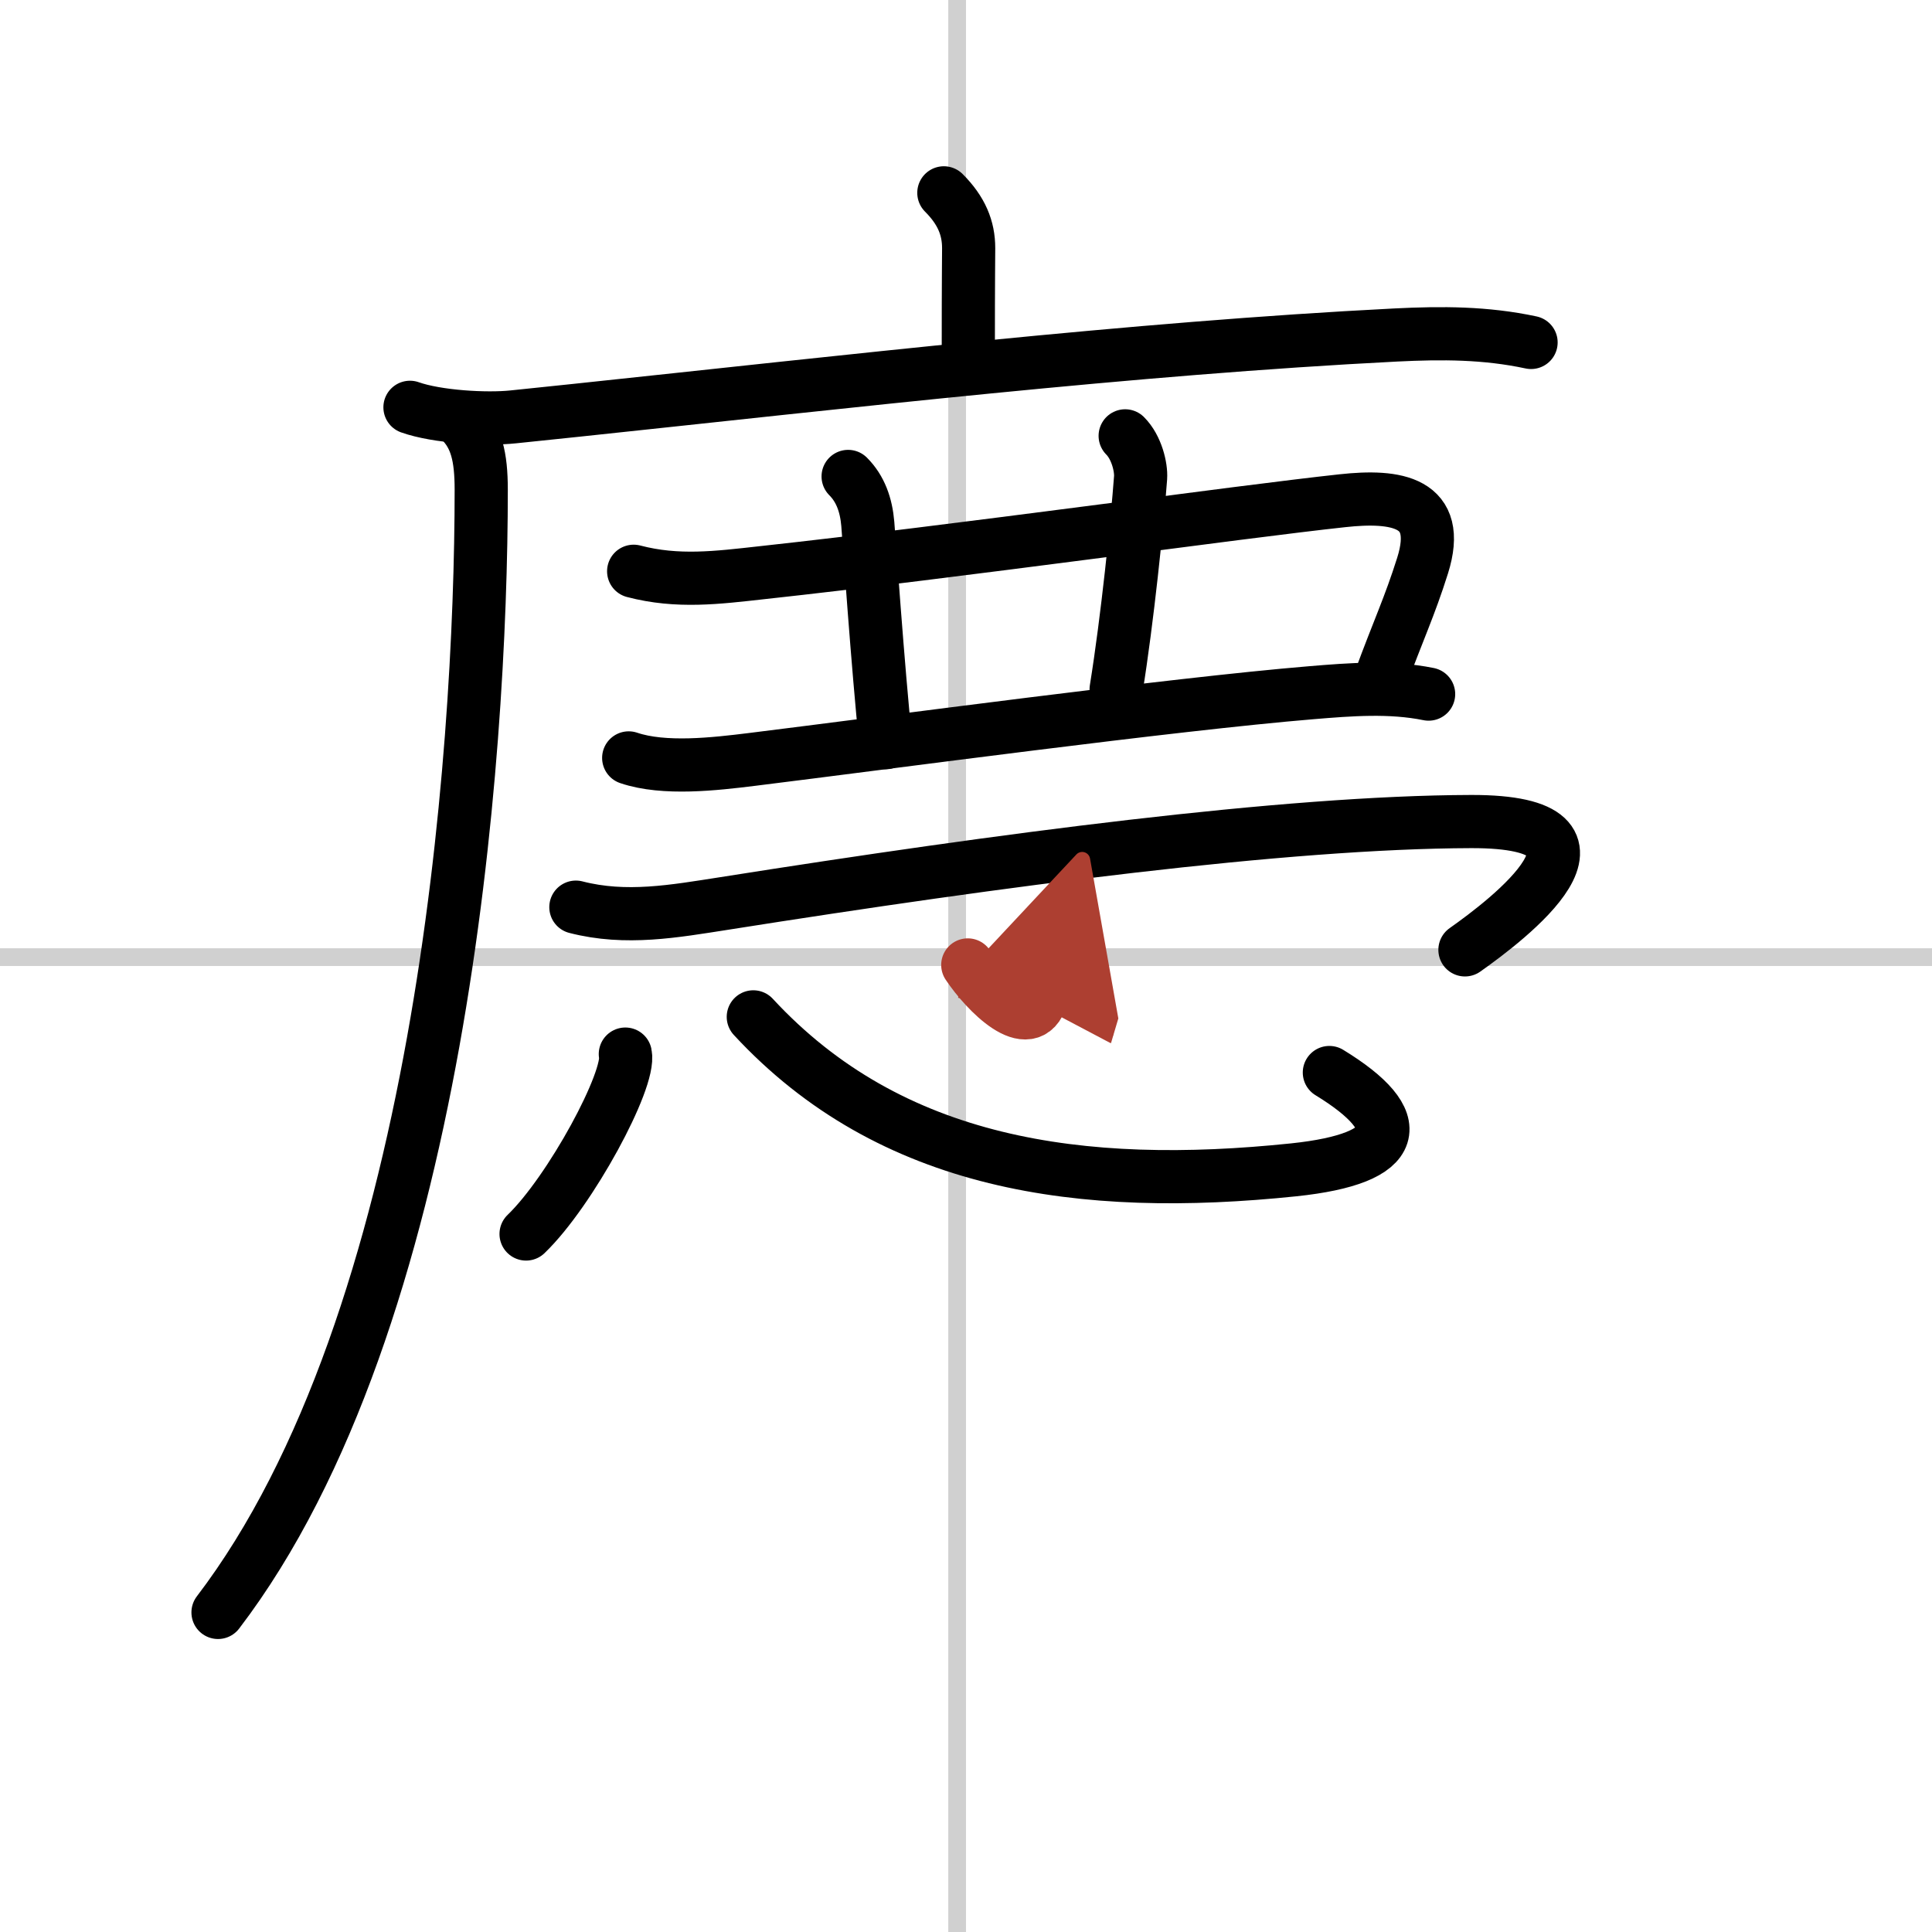 <svg width="400" height="400" viewBox="0 0 109 109" xmlns="http://www.w3.org/2000/svg"><defs><marker id="a" markerWidth="4" orient="auto" refX="1" refY="5" viewBox="0 0 10 10"><polyline points="0 0 10 5 0 10 1 5" fill="#ad3f31" stroke="#ad3f31"/></marker></defs><g fill="none" stroke="#000" stroke-linecap="round" stroke-linejoin="round" stroke-width="3"><rect width="100%" height="100%" fill="#fff" stroke="#fff"/><line x1="54" x2="54" y2="109" stroke="#d0d0d0" stroke-width="1"/><line x2="109" y1="54" y2="54" stroke="#d0d0d0" stroke-width="1"/><path d="m53.25 10.88c1 1 1.4 1.99 1.4 3.12 0 0.67-0.02 1.37-0.02 5.99"/><path d="m23.13 22.98c1.52 0.54 4.31 0.7 5.82 0.54 1.18-0.12 2.36-0.25 3.55-0.37 15.24-1.61 31.44-3.5 46.24-4.25 2.61-0.13 5.07-0.13 7.64 0.42"/><path d="m25.99 23.75c0.88 0.88 1.16 2 1.16 3.88 0 15.12-2.28 46.87-14.85 63.34"/><path d="m35.75 32.23c2.48 0.65 4.72 0.36 7.24 0.08 11.01-1.2 26.9-3.43 32.75-4.06 3.02-0.33 5.66 0.04 4.52 3.66-0.73 2.32-1.38 3.67-2.41 6.48"/><path d="m47.85 26.88c0.7 0.7 1.02 1.62 1.11 2.68 0.05 0.61 0.58 8.22 1.01 12.34"/><path d="m63.48 24.59c0.65 0.65 0.91 1.78 0.87 2.36-0.19 2.56-0.74 7.97-1.38 11.94"/><path d="m35.47 42.76c2 0.68 4.88 0.34 6.92 0.09 7.84-0.97 23.66-3.11 31.61-3.77 2.18-0.18 4.43-0.36 6.6 0.08"/><path d="M32.49,51.18c2.83,0.73,5.55,0.23,8.38-0.21C56.5,48.5,72.5,46.38,83,46.35c9.41-0.02,1.99,5.59-0.35,7.24"/><path d="m35.28 59.47c0.31 1.43-3.11 7.76-5.6 10.15"/><path d="m42.5 57.37c7.75 8.38 18.5 9.88 30.49 8.63 6.1-0.64 6.51-2.74 2.01-5.49"/><path d="m54.6 54.44c1.04 1.56 3.5 4.03 4.15 1.84" marker-end="url(#a)" stroke="#ad3f31"/></g></svg>
